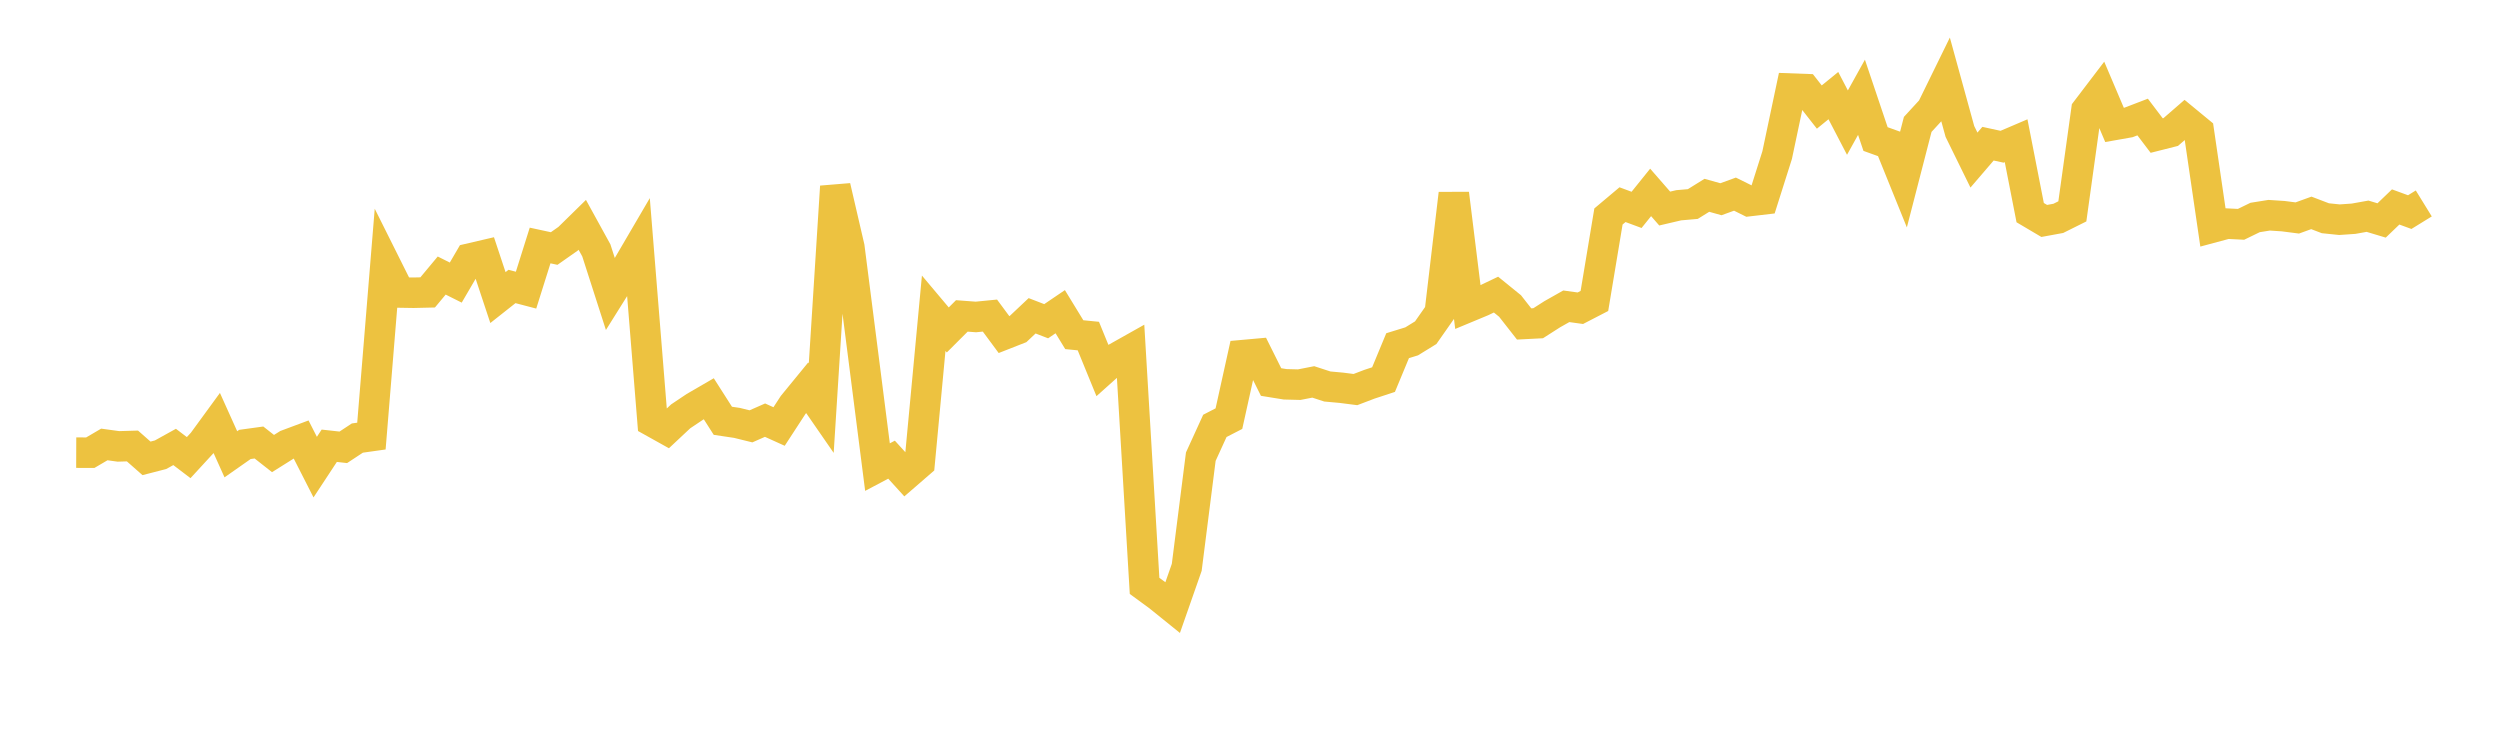 <svg width="164" height="48" xmlns="http://www.w3.org/2000/svg" xmlns:xlink="http://www.w3.org/1999/xlink"><path fill="none" stroke="rgb(237,194,64)" stroke-width="2" d="M5,29.694L5.922,29.697L6.844,29.156L7.766,29.283L8.689,29.256L9.611,30.068L10.533,29.83L11.455,29.319L12.377,30.02L13.299,29.018L14.222,27.754L15.144,29.802L16.066,29.155L16.988,29.028L17.91,29.753L18.832,29.174L19.754,28.83L20.677,30.643L21.599,29.242L22.521,29.344L23.443,28.737L24.365,28.607L25.287,17.341L26.21,19.189L27.132,19.204L28.054,19.182L28.976,18.076L29.898,18.538L30.82,16.958L31.743,16.743L32.665,19.521L33.587,18.792L34.509,19.034L35.431,16.104L36.353,16.303L37.275,15.655L38.198,14.75L39.12,16.426L40.042,19.293L40.964,17.82L41.886,16.244L42.808,27.661L43.731,28.176L44.653,27.312L45.575,26.694L46.497,26.159L47.419,27.604L48.341,27.741L49.263,27.968L50.186,27.562L51.108,27.979L52.03,26.563L52.952,25.437L53.874,26.771L54.796,12.238L55.719,16.218L56.641,23.426L57.563,30.642L58.485,30.154L59.407,31.168L60.329,30.37L61.251,20.548L62.174,21.645L63.096,20.724L64.018,20.793L64.94,20.702L65.862,21.948L66.784,21.586L67.707,20.716L68.629,21.072L69.551,20.447L70.473,21.955L71.395,22.046L72.317,24.299L73.24,23.473L74.162,22.955L75.084,38.434L76.006,39.109L76.928,39.853L77.85,37.218L78.772,29.958L79.695,27.938L80.617,27.463L81.539,23.295L82.461,23.212L83.383,25.061L84.305,25.21L85.228,25.234L86.15,25.053L87.072,25.354L87.994,25.438L88.916,25.556L89.838,25.205L90.76,24.902L91.683,22.677L92.605,22.393L93.527,21.825L94.449,20.509L95.371,12.704L96.293,20.15L97.216,19.766L98.138,19.326L99.06,20.074L99.982,21.251L100.904,21.204L101.826,20.614L102.749,20.092L103.671,20.22L104.593,19.743L105.515,14.201L106.437,13.426L107.359,13.768L108.281,12.622L109.204,13.681L110.126,13.465L111.048,13.385L111.97,12.812L112.892,13.07L113.814,12.735L114.737,13.193L115.659,13.085L116.581,10.176L117.503,5.812L118.425,5.846L119.347,7.023L120.269,6.272L121.192,8.044L122.114,6.382L123.036,9.121L123.958,9.453L124.88,11.732L125.802,8.161L126.725,7.157L127.647,5.275L128.569,8.623L129.491,10.501L130.413,9.426L131.335,9.626L132.257,9.232L133.18,13.949L134.102,14.494L135.024,14.325L135.946,13.866L136.868,7.232L137.79,6.021L138.713,8.194L139.635,8.031L140.557,7.677L141.479,8.893L142.401,8.66L143.323,7.86L144.246,8.62L145.168,14.918L146.09,14.67L147.012,14.716L147.934,14.267L148.856,14.12L149.778,14.18L150.701,14.299L151.623,13.965L152.545,14.317L153.467,14.412L154.389,14.349L155.311,14.184L156.234,14.462L157.156,13.576L158.078,13.914L159,13.346"></path></svg>